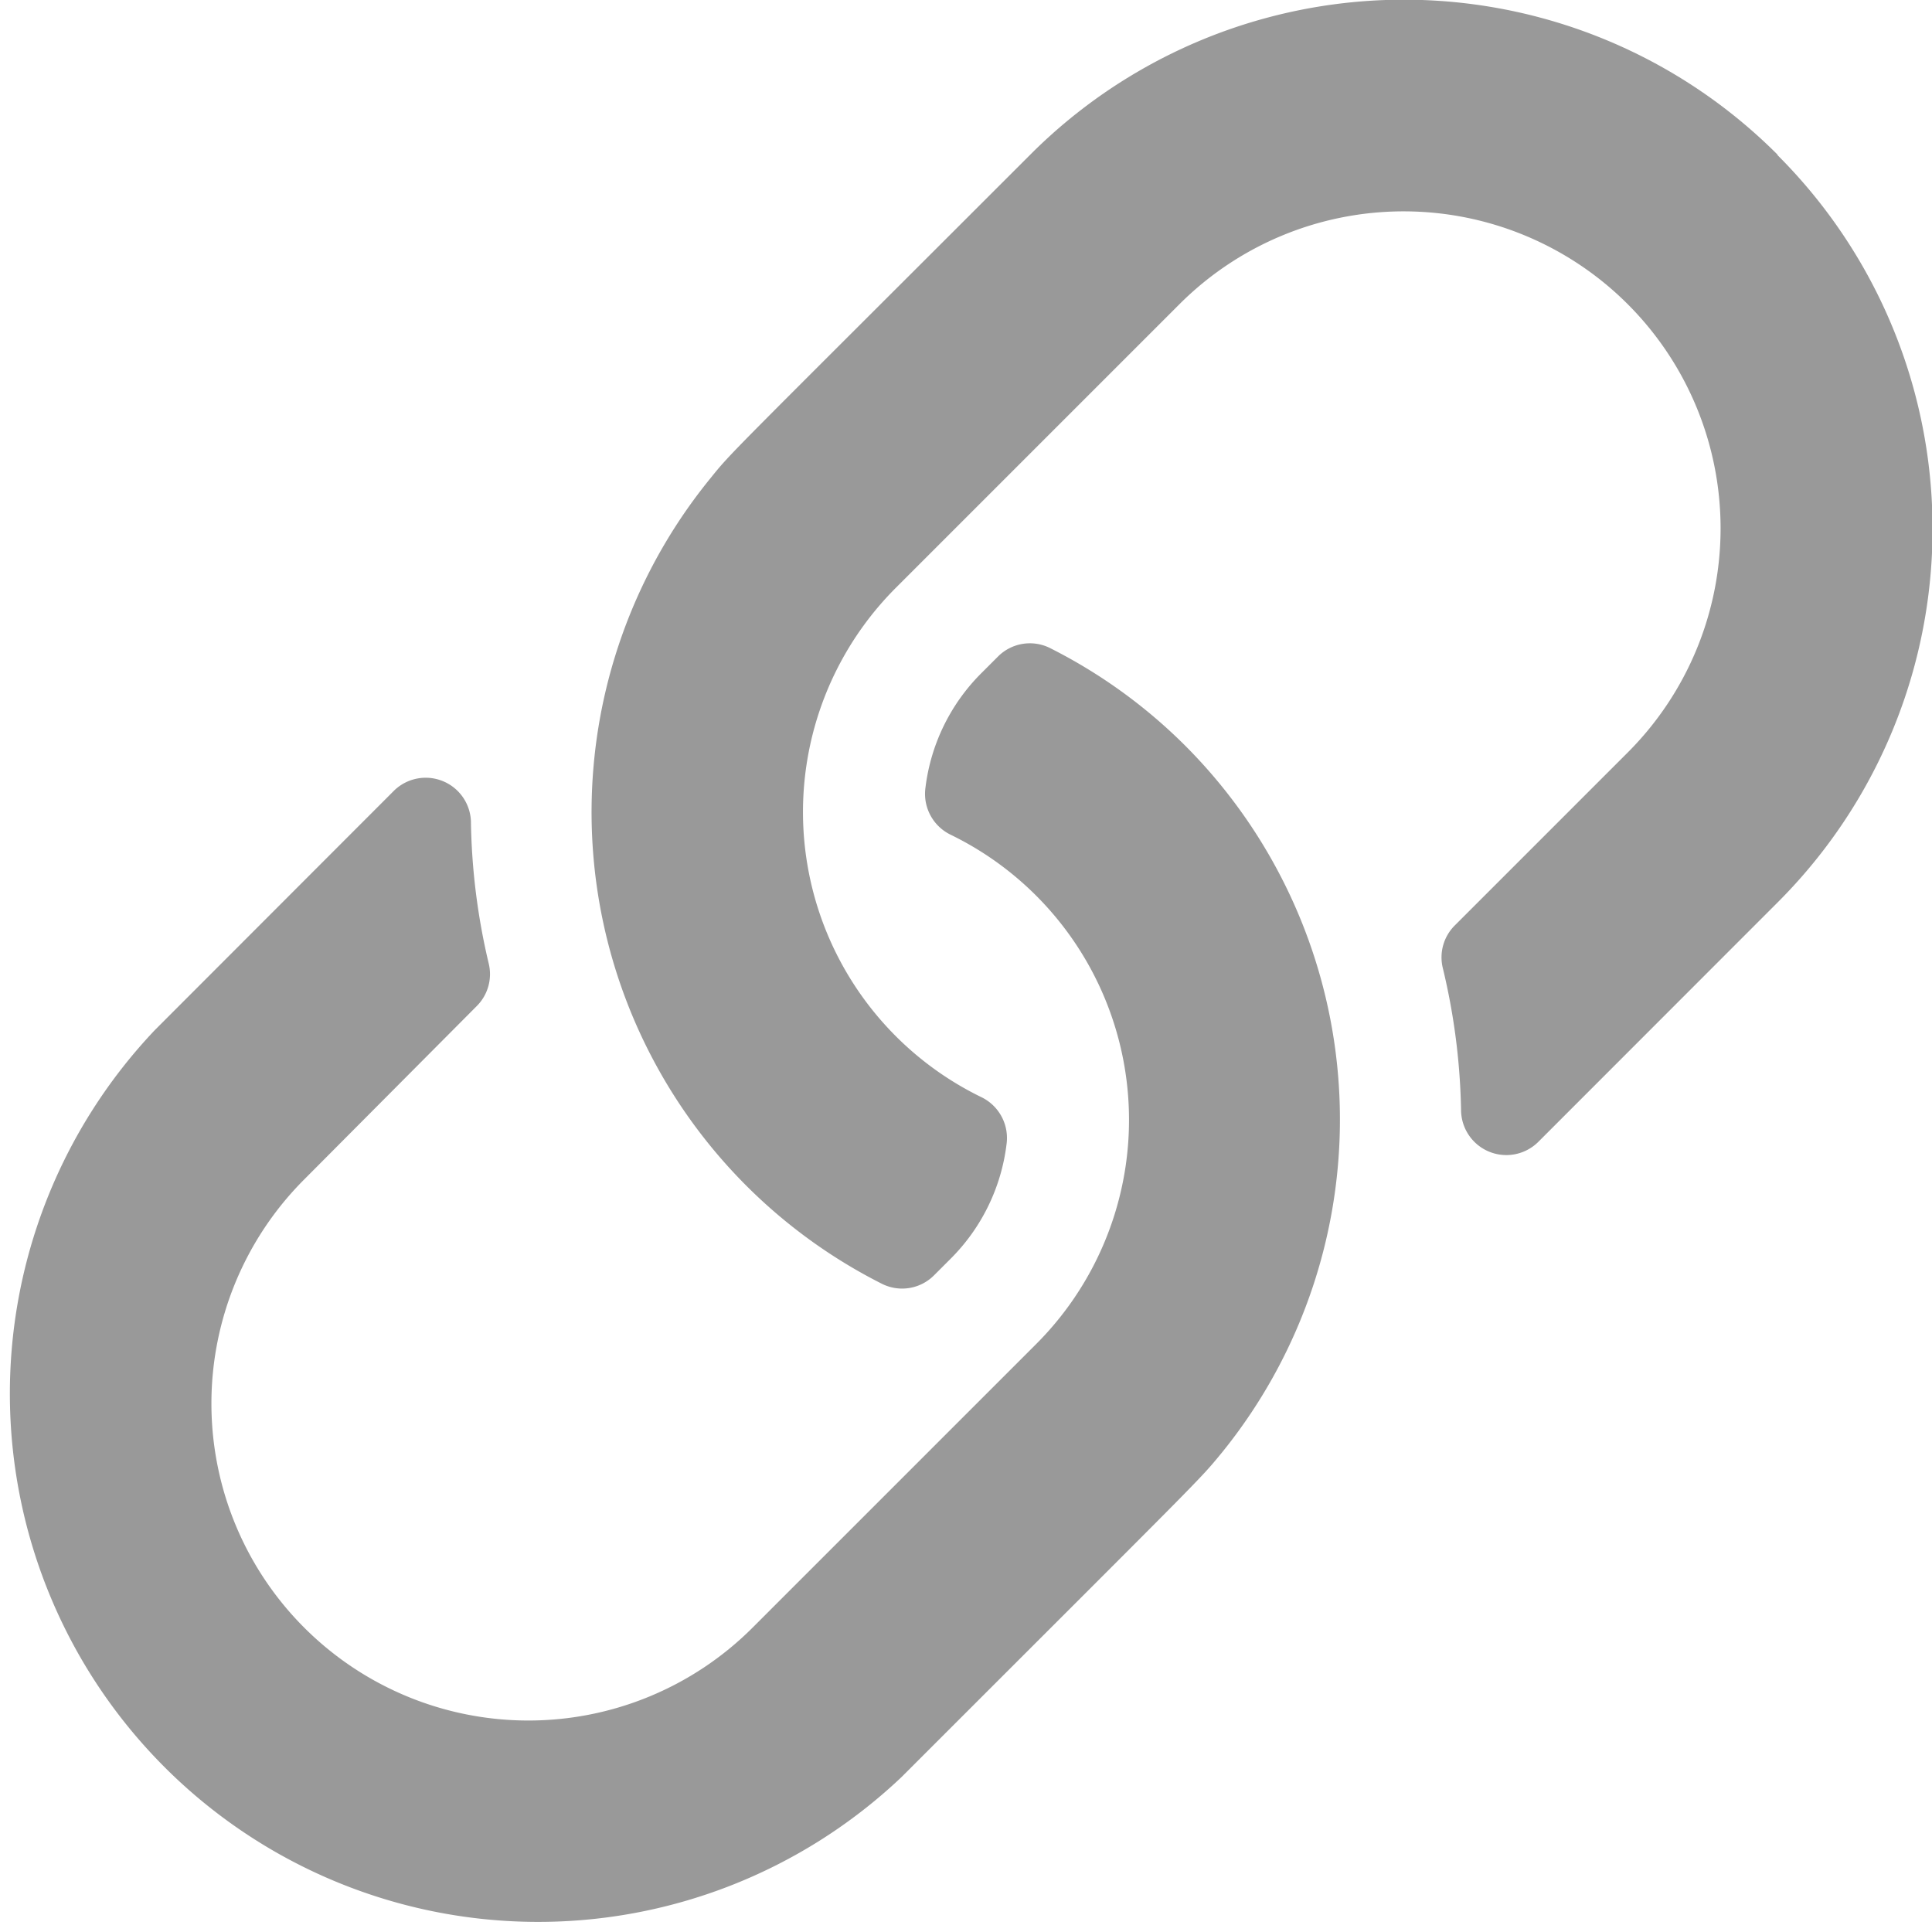 <svg xmlns="http://www.w3.org/2000/svg" width="16" height="16" viewBox="0 0 16 16"><defs><style>.a{fill:rgba(0,0,0,0.4);}</style></defs><path class="a" d="M9.82,6.18a4.381,4.381,0,0,1,.3,5.849c-.2.242-.087.121-2.654,2.688A4.375,4.375,0,0,1,1.283,8.53L3.264,6.547A.375.375,0,0,1,3.9,6.8a5.416,5.416,0,0,0,.148,1.182.373.373,0,0,1-.1.35L2.52,9.767A2.625,2.625,0,0,0,6.232,13.48l2.35-2.35a2.626,2.626,0,0,0-.713-4.219.376.376,0,0,1-.205-.386,1.616,1.616,0,0,1,.463-.95l.137-.137a.373.373,0,0,1,.43-.072A4.35,4.35,0,0,1,9.82,6.18Zm4.9-4.9a4.372,4.372,0,0,0-6.187,0C5.963,3.85,6.071,3.729,5.876,3.97a4.375,4.375,0,0,0,1.43,6.663.373.373,0,0,0,.43-.072l.137-.137a1.616,1.616,0,0,0,.463-.95.376.376,0,0,0-.205-.386,2.626,2.626,0,0,1-.713-4.219l2.35-2.35A2.625,2.625,0,0,1,13.48,6.232L12.048,7.664a.373.373,0,0,0-.1.35A5.416,5.416,0,0,1,12.1,9.2a.375.375,0,0,0,.64.256l1.982-1.983a4.372,4.372,0,0,0,0-6.187Z" transform="translate(0 0)"/></svg>